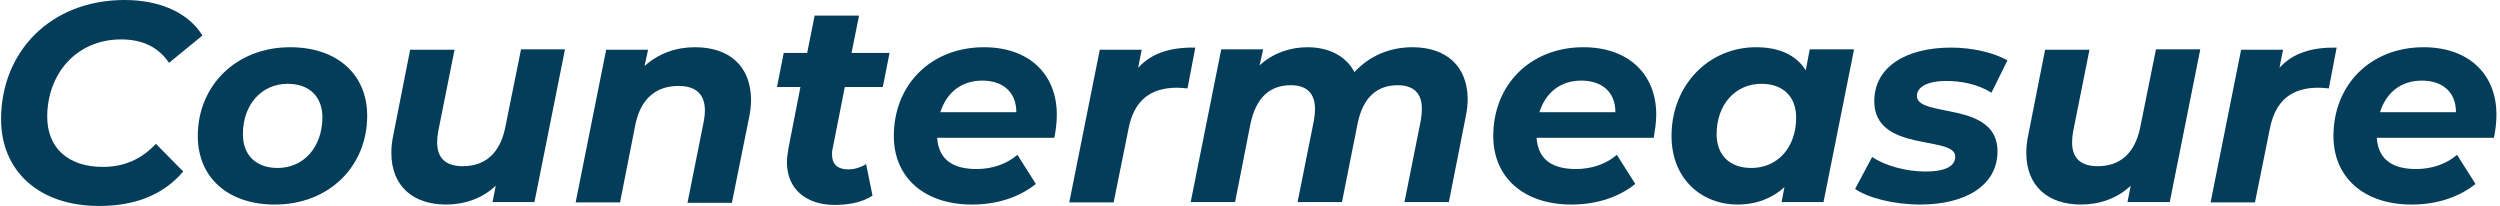 <?xml version="1.0" encoding="utf-8"?>
<!-- Generator: Adobe Illustrator 26.2.1, SVG Export Plug-In . SVG Version: 6.00 Build 0)  -->
<svg version="1.1" id="レイヤー_1" xmlns="http://www.w3.org/2000/svg" xmlns:xlink="http://www.w3.org/1999/xlink" x="0px"
	 y="0px" viewBox="0 0 704 58" style="enable-background:new 0 0 704 58;" xml:space="preserve">
<style type="text/css">
	.st0{fill:#043D5A;}
</style>
<path class="st0" d="M27.9,58c9.6,0,17.8-2.8,23.7-9.7l-7.7-7.8c-4.2,4.5-9.2,6.5-14.9,6.5c-10.1,0-15.7-5.6-15.7-14.1
	c0-12.1,8.2-21.8,20.8-21.8c6.2,0,10.6,2.3,13.5,6.6l9.4-7.7C53.1,3.6,45,0,35.1,0C14.3,0,0.3,14.5,0.3,33.6C0.3,48,10.8,58,27.9,58
	z"/>
<path class="st0" d="M77.4,57.6c15.2,0,26-10.7,26-25c0-11.7-8.5-19.3-21.7-19.3c-15.1,0-26,10.7-26,25C55.7,50,64.2,57.6,77.4,57.6
	z M78.2,47.3c-6.2,0-9.8-3.7-9.8-9.5c0-8.4,5.3-14.2,12.6-14.2c6.2,0,9.8,3.7,9.8,9.5C90.7,41.6,85.4,47.3,78.2,47.3z"/>
<path class="st0" d="M146.7,14l-4.4,21.8c-1.5,7.5-5.8,11-12,11c-4.9,0-7.2-2.4-7.2-6.7c0-1,0.1-2,0.3-3.1l4.6-23h-12.5l-4.7,23.8
	c-0.4,1.8-0.6,3.6-0.6,5.2c0,9.5,6.2,14.6,15.4,14.6c5.2,0,10.2-1.7,14-5.3l-0.9,4.6h11.8l8.6-43H146.7z"/>
<path class="st0" d="M195.7,13.3c-5.3,0-10.2,1.7-14.2,5.3l1-4.6h-11.8l-8.6,43h12.5l4.3-21.8c1.5-7.5,5.9-11,12.2-11
	c5,0,7.4,2.5,7.4,6.9c0,0.9-0.1,1.9-0.3,3l-4.6,23h12.5l4.8-23.8c0.4-1.8,0.6-3.6,0.6-5.2C211.4,18.4,205.2,13.3,195.7,13.3z"/>
<path class="st0" d="M237.9,24.5h10.7l1.9-9.6h-10.7l2.1-10.5h-12.5l-2.1,10.5h-6.6l-1.9,9.6h6.6l-3.4,17.4
	c-0.2,1.3-0.4,2.6-0.4,3.8c0,7.5,5.4,12,13.4,12c3.8,0,7.6-0.6,10.7-2.6l-1.8-8.9c-1.6,1-3.4,1.5-5,1.5c-3.1,0-4.6-1.5-4.6-4.2
	c0-0.6,0-1.1,0.2-1.8L237.9,24.5z"/>
<path class="st0" d="M297.6,32.3c0-11.5-7.9-19-20.5-19c-15,0-25.4,10.6-25.4,25c0,11.7,8.6,19.3,22,19.3c6.6,0,13-1.8,18-5.8
	l-5.2-8.2c-3,2.6-7.1,4-11.5,4c-7.1,0-10.7-3-11.1-8.8h33C297.3,36.8,297.6,34.6,297.6,32.3z M276.6,22.7c5.8,0,9.6,3.2,9.6,8.9
	h-21.4C266.5,26.2,270.6,22.7,276.6,22.7z"/>
<path class="st0" d="M320.5,19.1l1-5.1h-11.8l-8.6,43h12.5l4.2-20.8c1.6-8.1,6.3-11.5,13.7-11.5c1,0,1.8,0.1,2.9,0.2l2.2-11.5
	C329.6,13.3,324.3,14.9,320.5,19.1z"/>
<path class="st0" d="M397.8,13.3c-6.6,0-12.2,2.5-16.4,7c-2.4-4.6-7.3-7-13.2-7c-5,0-9.8,1.7-13.5,5.1l1-4.5h-11.8l-8.6,43h12.5
	l4.3-21.9c1.6-7.6,5.5-11,11.4-11c4.5,0,6.8,2.3,6.8,6.7c0,1-0.1,2-0.3,3.2l-4.6,23h12.5l4.4-22.1c1.5-7.4,5.5-10.8,11.3-10.8
	c4.5,0,6.8,2.3,6.8,6.6c0,1-0.1,2.1-0.3,3.3l-4.6,23h12.5l4.7-23.8c0.4-1.9,0.6-3.6,0.6-5.3C413.2,18.4,407,13.3,397.8,13.3z"/>
<path class="st0" d="M466.4,32.3c0-11.5-7.9-19-20.5-19c-15,0-25.4,10.6-25.4,25c0,11.7,8.6,19.3,22,19.3c6.6,0,13-1.8,18-5.8
	l-5.2-8.2c-3,2.6-7.1,4-11.5,4c-7.1,0-10.7-3-11.1-8.8h33C466,36.8,466.4,34.6,466.4,32.3z M445.3,22.7c5.8,0,9.6,3.2,9.6,8.9h-21.4
	C435.2,26.2,439.3,22.7,445.3,22.7z"/>
<path class="st0" d="M509.6,14l-1.1,5.8c-2.8-4.5-7.8-6.5-14-6.5c-13.3,0-23.8,10.6-23.8,25c0,12.2,8.6,19.3,18.6,19.3
	c5.3,0,9.8-1.8,13.2-4.9l-0.8,4.2h11.8l8.6-43H509.6z M493.2,47.3c-6.2,0-9.8-3.7-9.8-9.5c0-8.4,5.3-14.2,12.6-14.2
	c6.2,0,9.8,3.7,9.8,9.5C505.8,41.6,500.5,47.3,493.2,47.3z"/>
<path class="st0" d="M540.8,57.6c12.4,0,21.7-5.2,21.7-15c0-14.3-22.7-9.3-22.7-15.6c0-2.3,2.6-4.2,8.3-4.2c4,0,8.7,0.8,12.7,3.3
	l4.5-9.1c-3.9-2.2-9.9-3.6-15.9-3.6c-12.6,0-21.6,5.4-21.6,15.1c0,14.6,22.8,9.5,22.8,15.6c0,2.6-2.6,4.2-8.4,4.2
	c-5.4,0-11.3-1.6-15-4.1l-4.8,9C526,55.7,533.2,57.6,540.8,57.6z"/>
<path class="st0" d="M607.1,14l-4.4,21.8c-1.5,7.5-5.8,11-12,11c-4.9,0-7.2-2.4-7.2-6.7c0-1,0.1-2,0.3-3.1l4.6-23h-12.5l-4.7,23.8
	c-0.4,1.8-0.6,3.6-0.6,5.2c0,9.5,6.2,14.6,15.4,14.6c5.2,0,10.2-1.7,14-5.3l-0.9,4.6H611l8.6-43H607.1z"/>
<path class="st0" d="M641.9,19.1l1-5.1h-11.8l-8.6,43H635l4.2-20.8c1.6-8.1,6.3-11.5,13.7-11.5c1,0,1.8,0.1,2.9,0.2l2.2-11.5
	C651,13.3,645.7,14.9,641.9,19.1z"/>
<path class="st0" d="M703,32.3c0-11.5-7.9-19-20.5-19c-15,0-25.4,10.6-25.4,25c0,11.7,8.6,19.3,22,19.3c6.6,0,13-1.8,18-5.8
	l-5.2-8.2c-3,2.6-7.1,4-11.5,4c-7.1,0-10.7-3-11.1-8.8h33C702.7,36.8,703,34.6,703,32.3z M682,22.7c5.8,0,9.6,3.2,9.6,8.9h-21.4
	C671.9,26.2,676,22.7,682,22.7z"/>
</svg>
